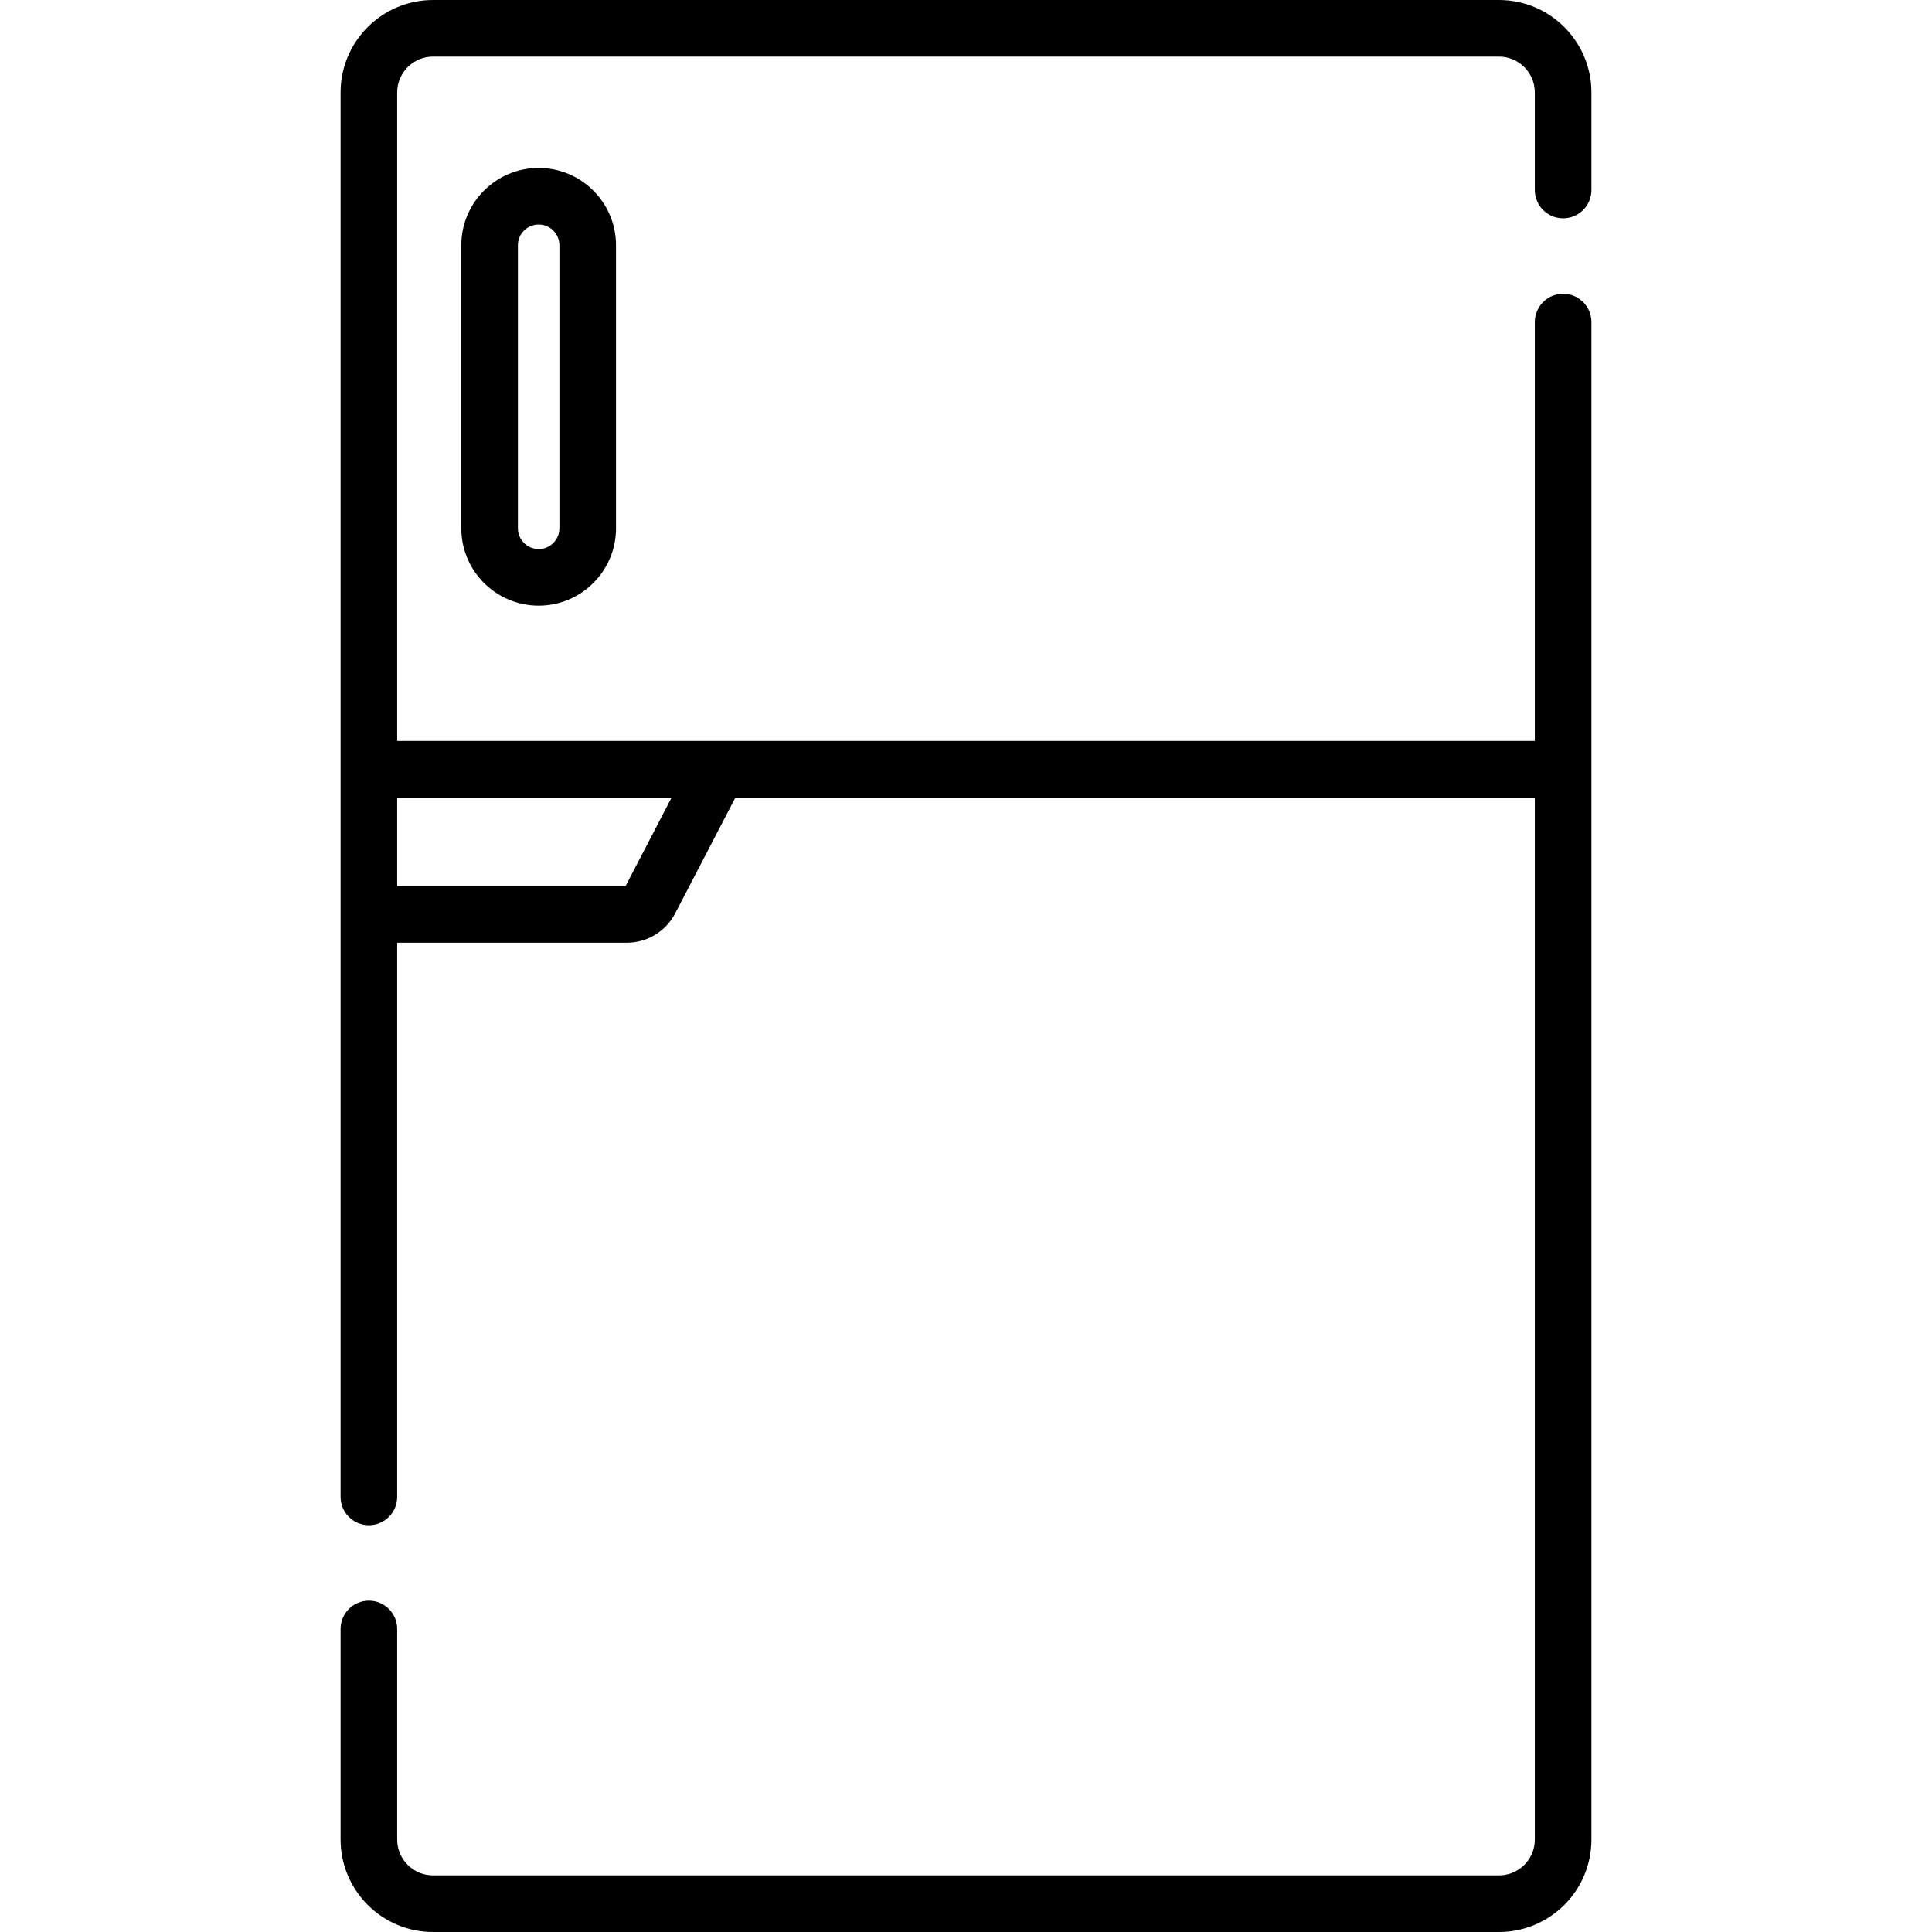 <svg id="Capa_1" enable-background="new 0 0 512 512" height="512" viewBox="0 0 512 512" width="512" xmlns="http://www.w3.org/2000/svg"><g><path d="m414.242 57.853c4.143 0 7.5-3.358 7.5-7.5v-25.853c0-13.509-10.99-24.5-24.5-24.5h-282.484c-13.51 0-24.5 10.991-24.5 24.5v372.199c0 4.142 3.357 7.5 7.5 7.5s7.5-3.358 7.5-7.5v-146.866h60.825c5.43 0 10.359-2.993 12.865-7.811l15.938-30.654h211.855v276.132c0 1.335-.27 2.623-.801 3.829-.002.004-.004.008-.006.012-1.523 3.438-4.934 5.659-8.693 5.659h-282.483c-5.238 0-9.5-4.262-9.5-9.5v-55.801c0-4.142-3.357-7.5-7.5-7.5s-7.5 3.358-7.5 7.5v55.801c0 13.509 10.99 24.5 24.5 24.5h282.484c9.705 0 18.507-5.739 22.425-14.62.003-.006.005-.013.008-.019 1.372-3.119 2.067-6.437 2.067-9.861 0-30.394 0-388.39 0-402.147 0-4.142-3.357-7.5-7.5-7.5s-7.5 3.358-7.5 7.5v111.016h-301.484v-171.869c0-5.238 4.262-9.5 9.5-9.5h282.484c5.238 0 9.5 4.262 9.5 9.5v25.853c0 4.142 3.358 7.5 7.5 7.5zm-236.262 153.516-12.201 23.465h-60.521v-23.465z"/><path d="m122.25 65v75c0 11.304 9.196 20.5 20.5 20.5s20.5-9.196 20.5-20.5v-75c0-11.304-9.196-20.5-20.5-20.5s-20.5 9.196-20.5 20.5zm26 0v75c0 3.033-2.467 5.5-5.5 5.5s-5.5-2.467-5.5-5.5v-75c0-3.033 2.467-5.5 5.5-5.5s5.5 2.467 5.5 5.5z"/></g></svg>